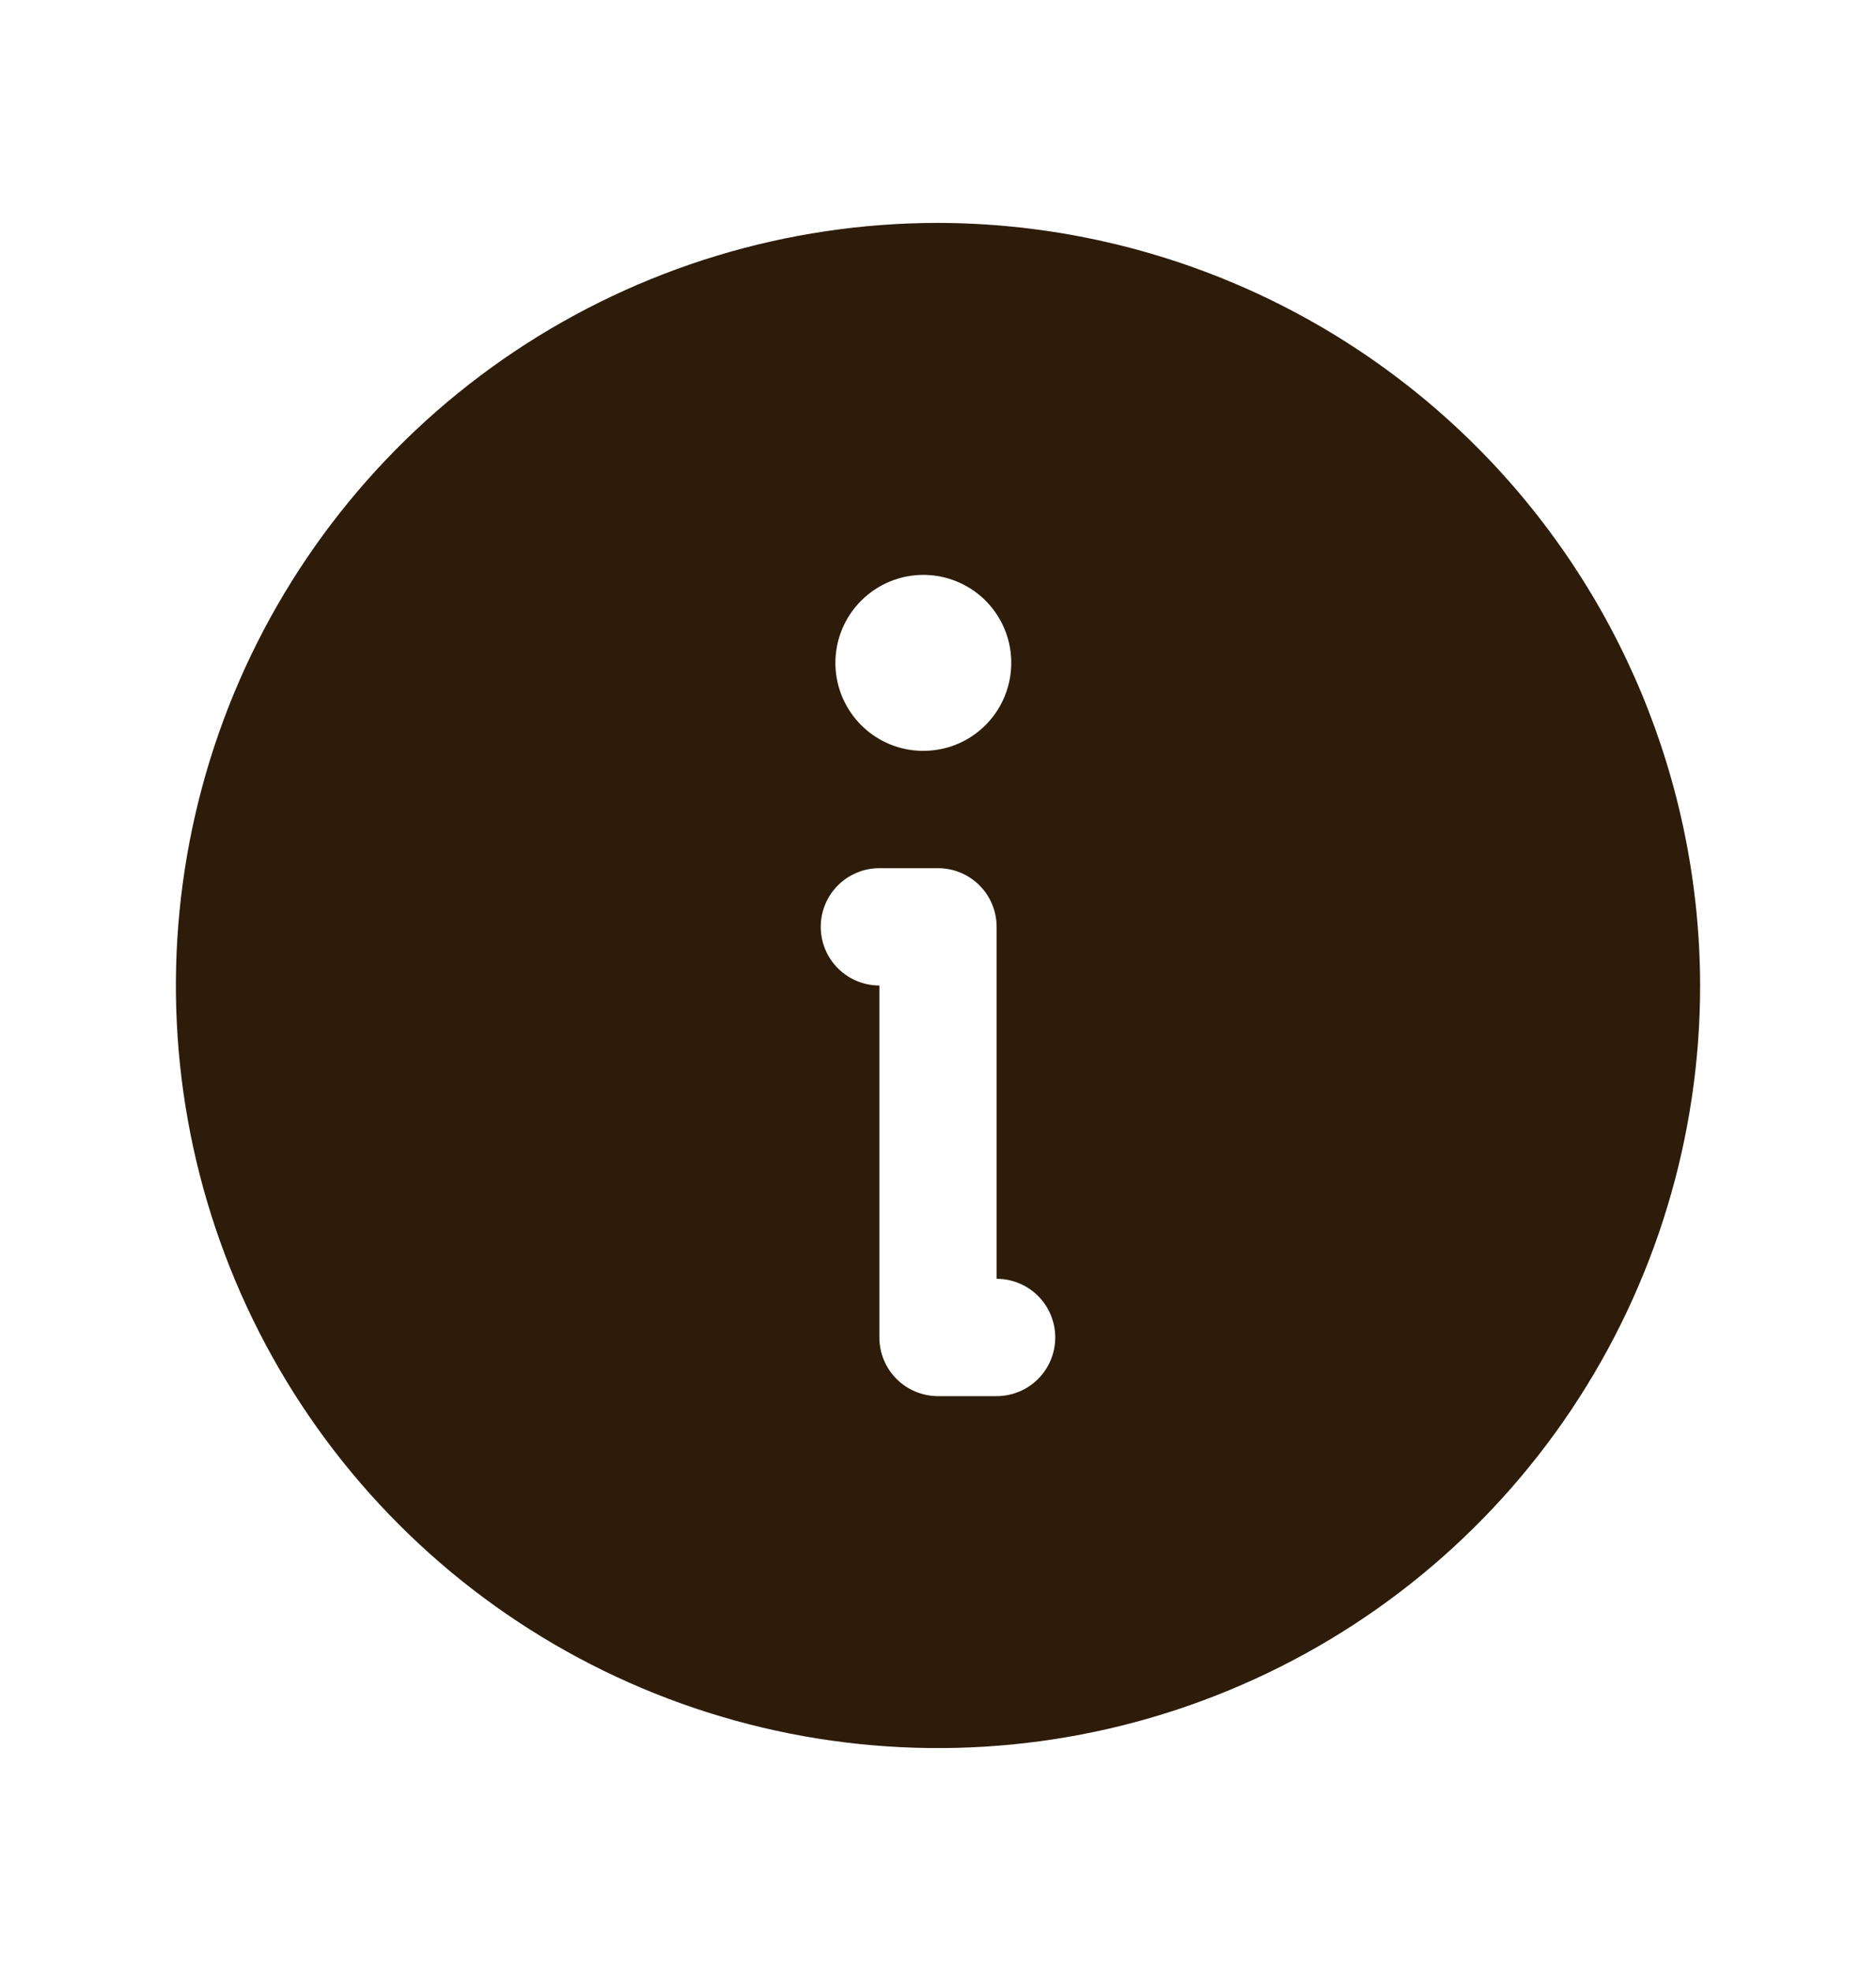 <svg width="20" height="21" viewBox="0 0 20 21" fill="none" xmlns="http://www.w3.org/2000/svg">
<path d="M10 2.375C8.393 2.375 6.822 2.852 5.486 3.744C4.15 4.637 3.108 5.906 2.493 7.391C1.879 8.875 1.718 10.509 2.031 12.085C2.345 13.661 3.118 15.109 4.255 16.245C5.391 17.381 6.839 18.155 8.415 18.469C9.991 18.782 11.625 18.622 13.109 18.006C14.594 17.392 15.863 16.35 16.756 15.014C17.648 13.678 18.125 12.107 18.125 10.5C18.121 8.346 17.264 6.282 15.741 4.759C14.218 3.236 12.154 2.379 10 2.375V2.375ZM9.844 6.125C10.029 6.125 10.21 6.18 10.365 6.283C10.519 6.386 10.639 6.532 10.71 6.704C10.781 6.875 10.799 7.064 10.763 7.245C10.727 7.427 10.638 7.594 10.507 7.725C10.376 7.857 10.209 7.946 10.027 7.982C9.845 8.018 9.656 8 9.485 7.929C9.314 7.858 9.167 7.738 9.064 7.583C8.961 7.429 8.906 7.248 8.906 7.062C8.906 6.814 9.005 6.575 9.181 6.4C9.357 6.224 9.595 6.125 9.844 6.125ZM10.625 14.875H10C9.834 14.875 9.675 14.809 9.558 14.692C9.441 14.575 9.375 14.416 9.375 14.25V10.5C9.209 10.5 9.05 10.434 8.933 10.317C8.816 10.2 8.75 10.041 8.75 9.875C8.75 9.709 8.816 9.55 8.933 9.433C9.05 9.316 9.209 9.25 9.375 9.25H10C10.166 9.25 10.325 9.316 10.442 9.433C10.559 9.55 10.625 9.709 10.625 9.875V13.625C10.791 13.625 10.95 13.691 11.067 13.808C11.184 13.925 11.25 14.084 11.25 14.25C11.25 14.416 11.184 14.575 11.067 14.692C10.95 14.809 10.791 14.875 10.625 14.875Z" fill="#2C1C09"/>
</svg>

